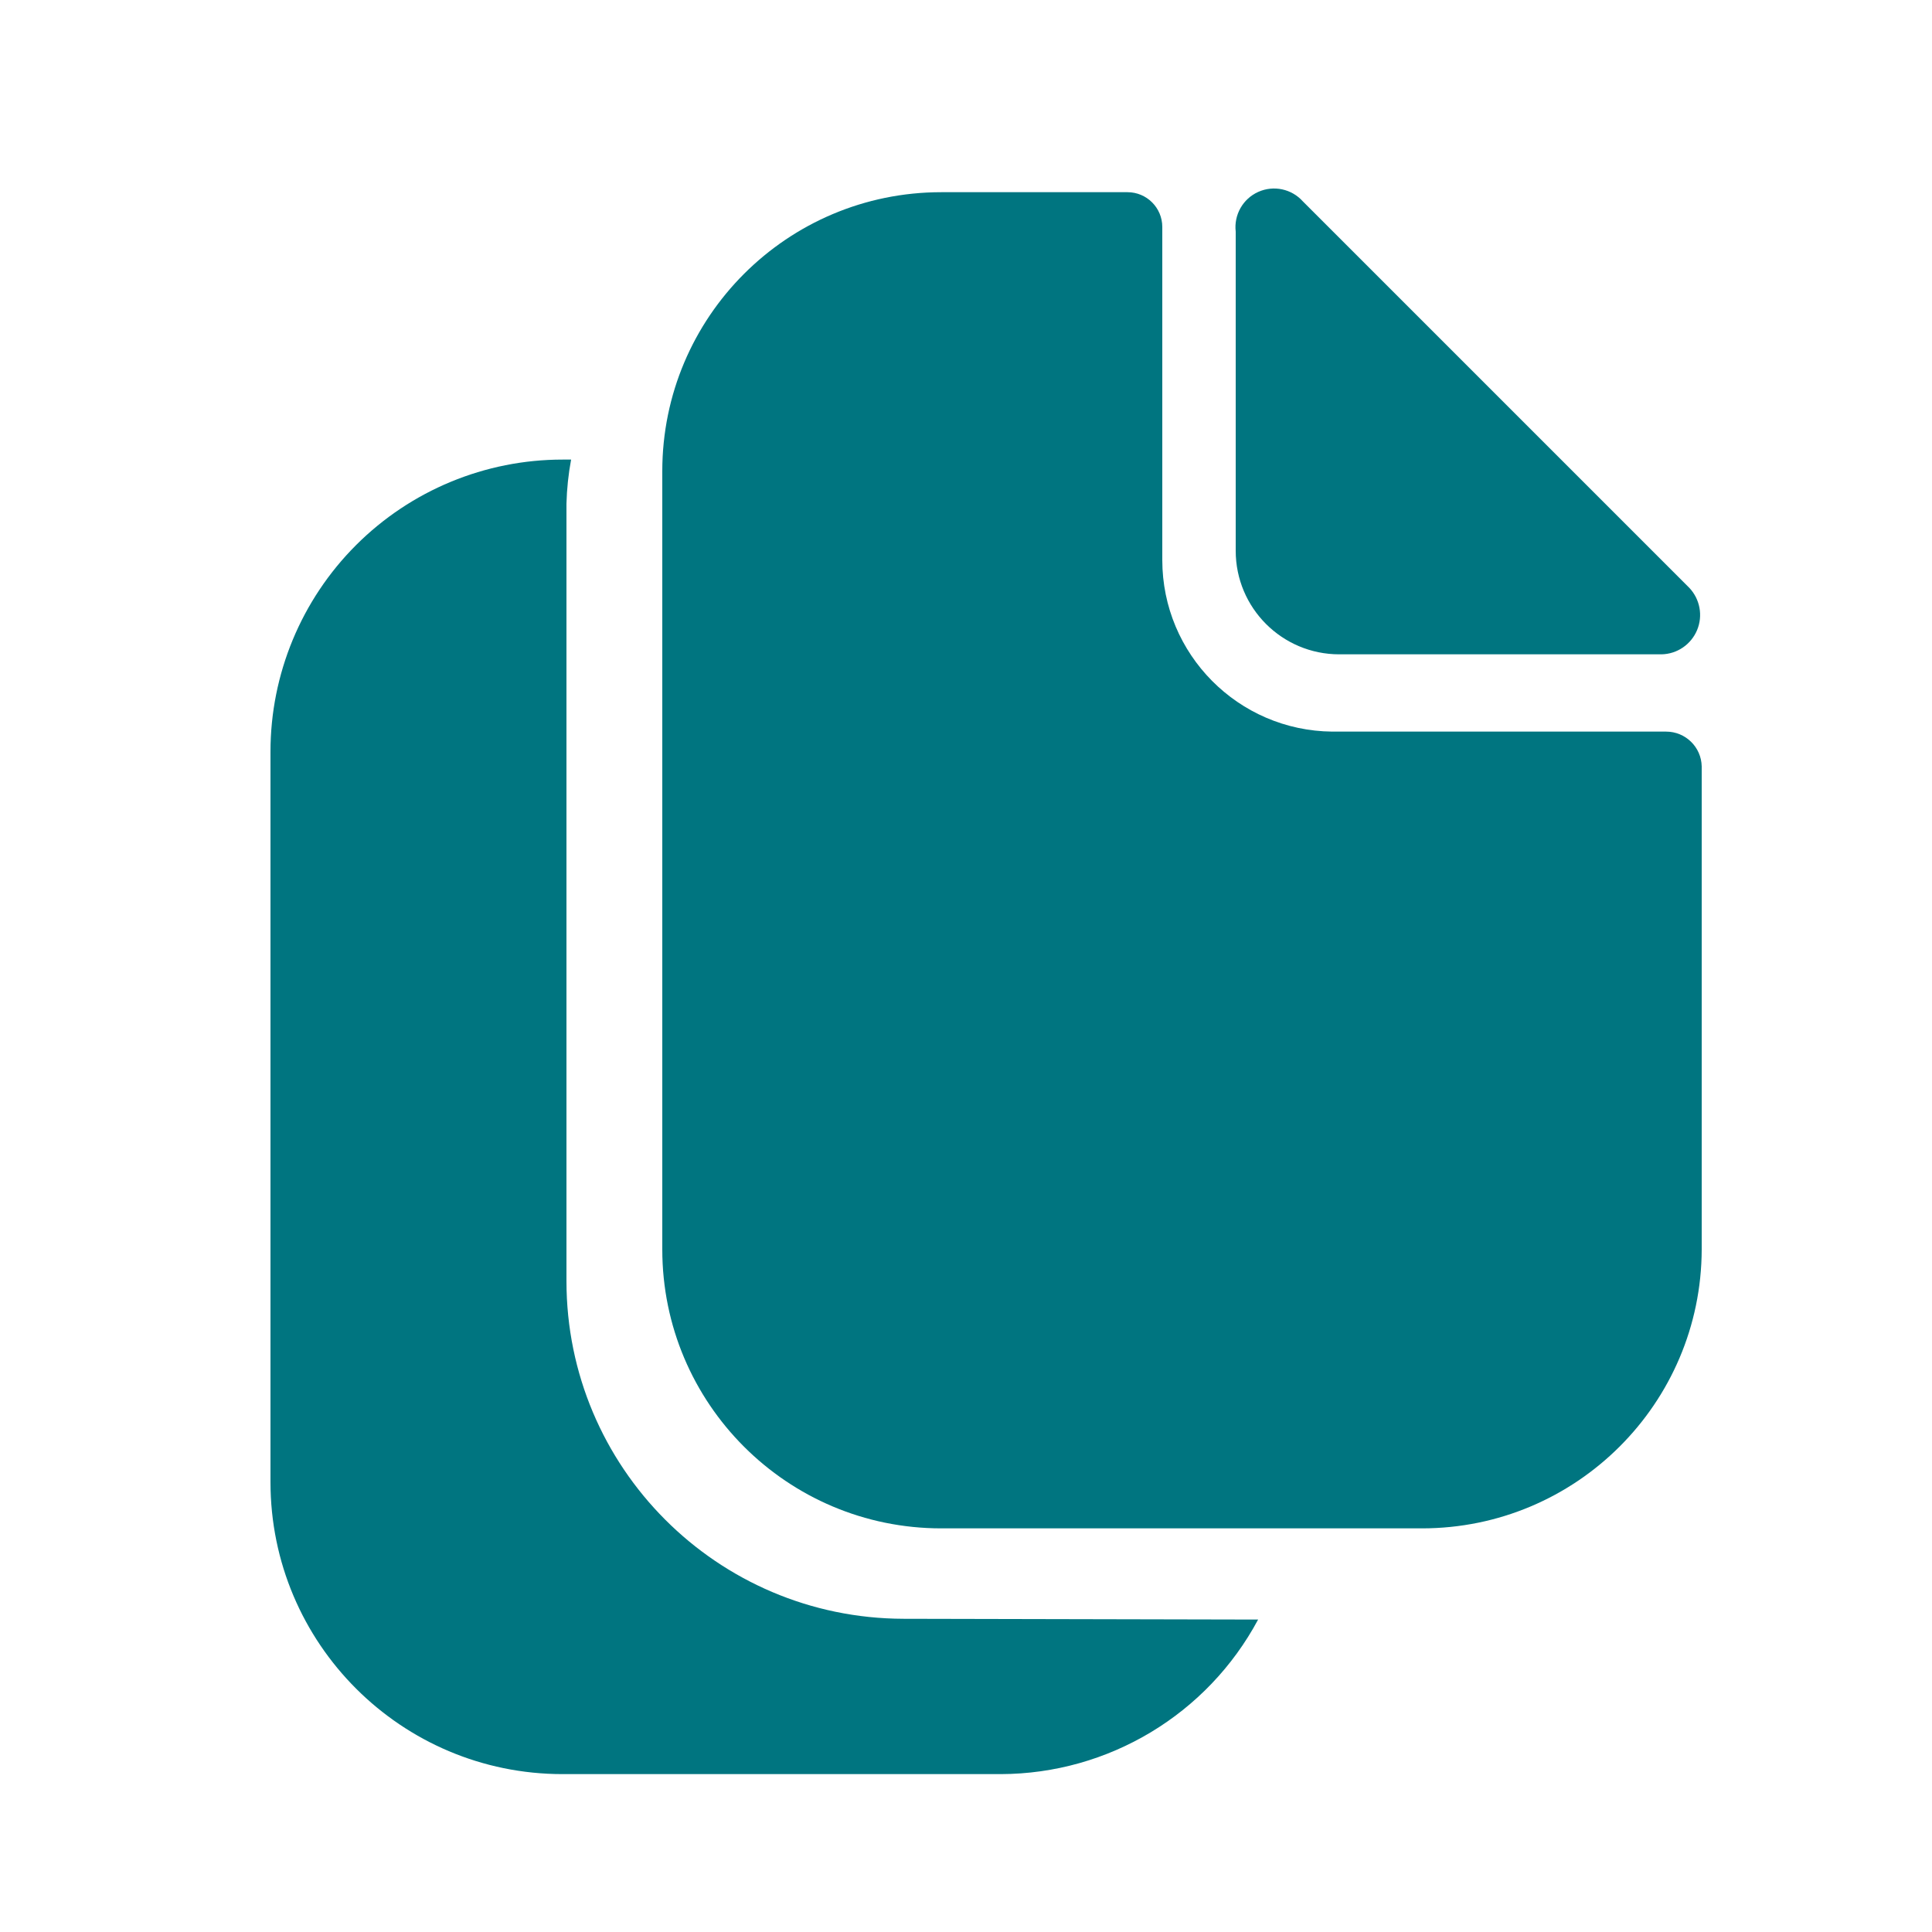 <svg width="25" height="25" viewBox="0 0 25 25" fill="none" xmlns="http://www.w3.org/2000/svg">
<path d="M15.99 2.997V7.127C15.99 7.867 16.59 8.467 17.33 8.467H21.5C21.702 8.463 21.882 8.34 21.96 8.154C22.038 7.968 21.998 7.753 21.86 7.607L16.86 2.607C16.715 2.444 16.481 2.394 16.282 2.483C16.083 2.572 15.965 2.78 15.99 2.997Z" fill="#007580"/>
<path d="M17.24 9.467C16.022 9.456 15.04 8.465 15.04 7.247V2.937C15.04 2.688 14.838 2.487 14.59 2.487H12.18C10.186 2.487 8.57 4.103 8.57 6.097V16.167C8.57 18.161 10.186 19.777 12.18 19.777H18.4C20.395 19.777 22.015 18.162 22.02 16.167V9.917C22.015 9.667 21.81 9.467 21.56 9.467H17.24Z" fill="#007580"/>
<path d="M7.33 16.577C7.33 18.986 9.28 20.941 11.69 20.947L16.28 20.957C15.622 22.185 14.343 22.953 12.95 22.957H7.28C5.192 22.957 3.5 21.265 3.5 19.177V9.727C3.5 8.724 3.898 7.763 4.607 7.054C5.316 6.345 6.277 5.947 7.28 5.947H7.39C7.355 6.135 7.335 6.326 7.33 6.517V16.577Z" fill="#007580"/>
</svg>
